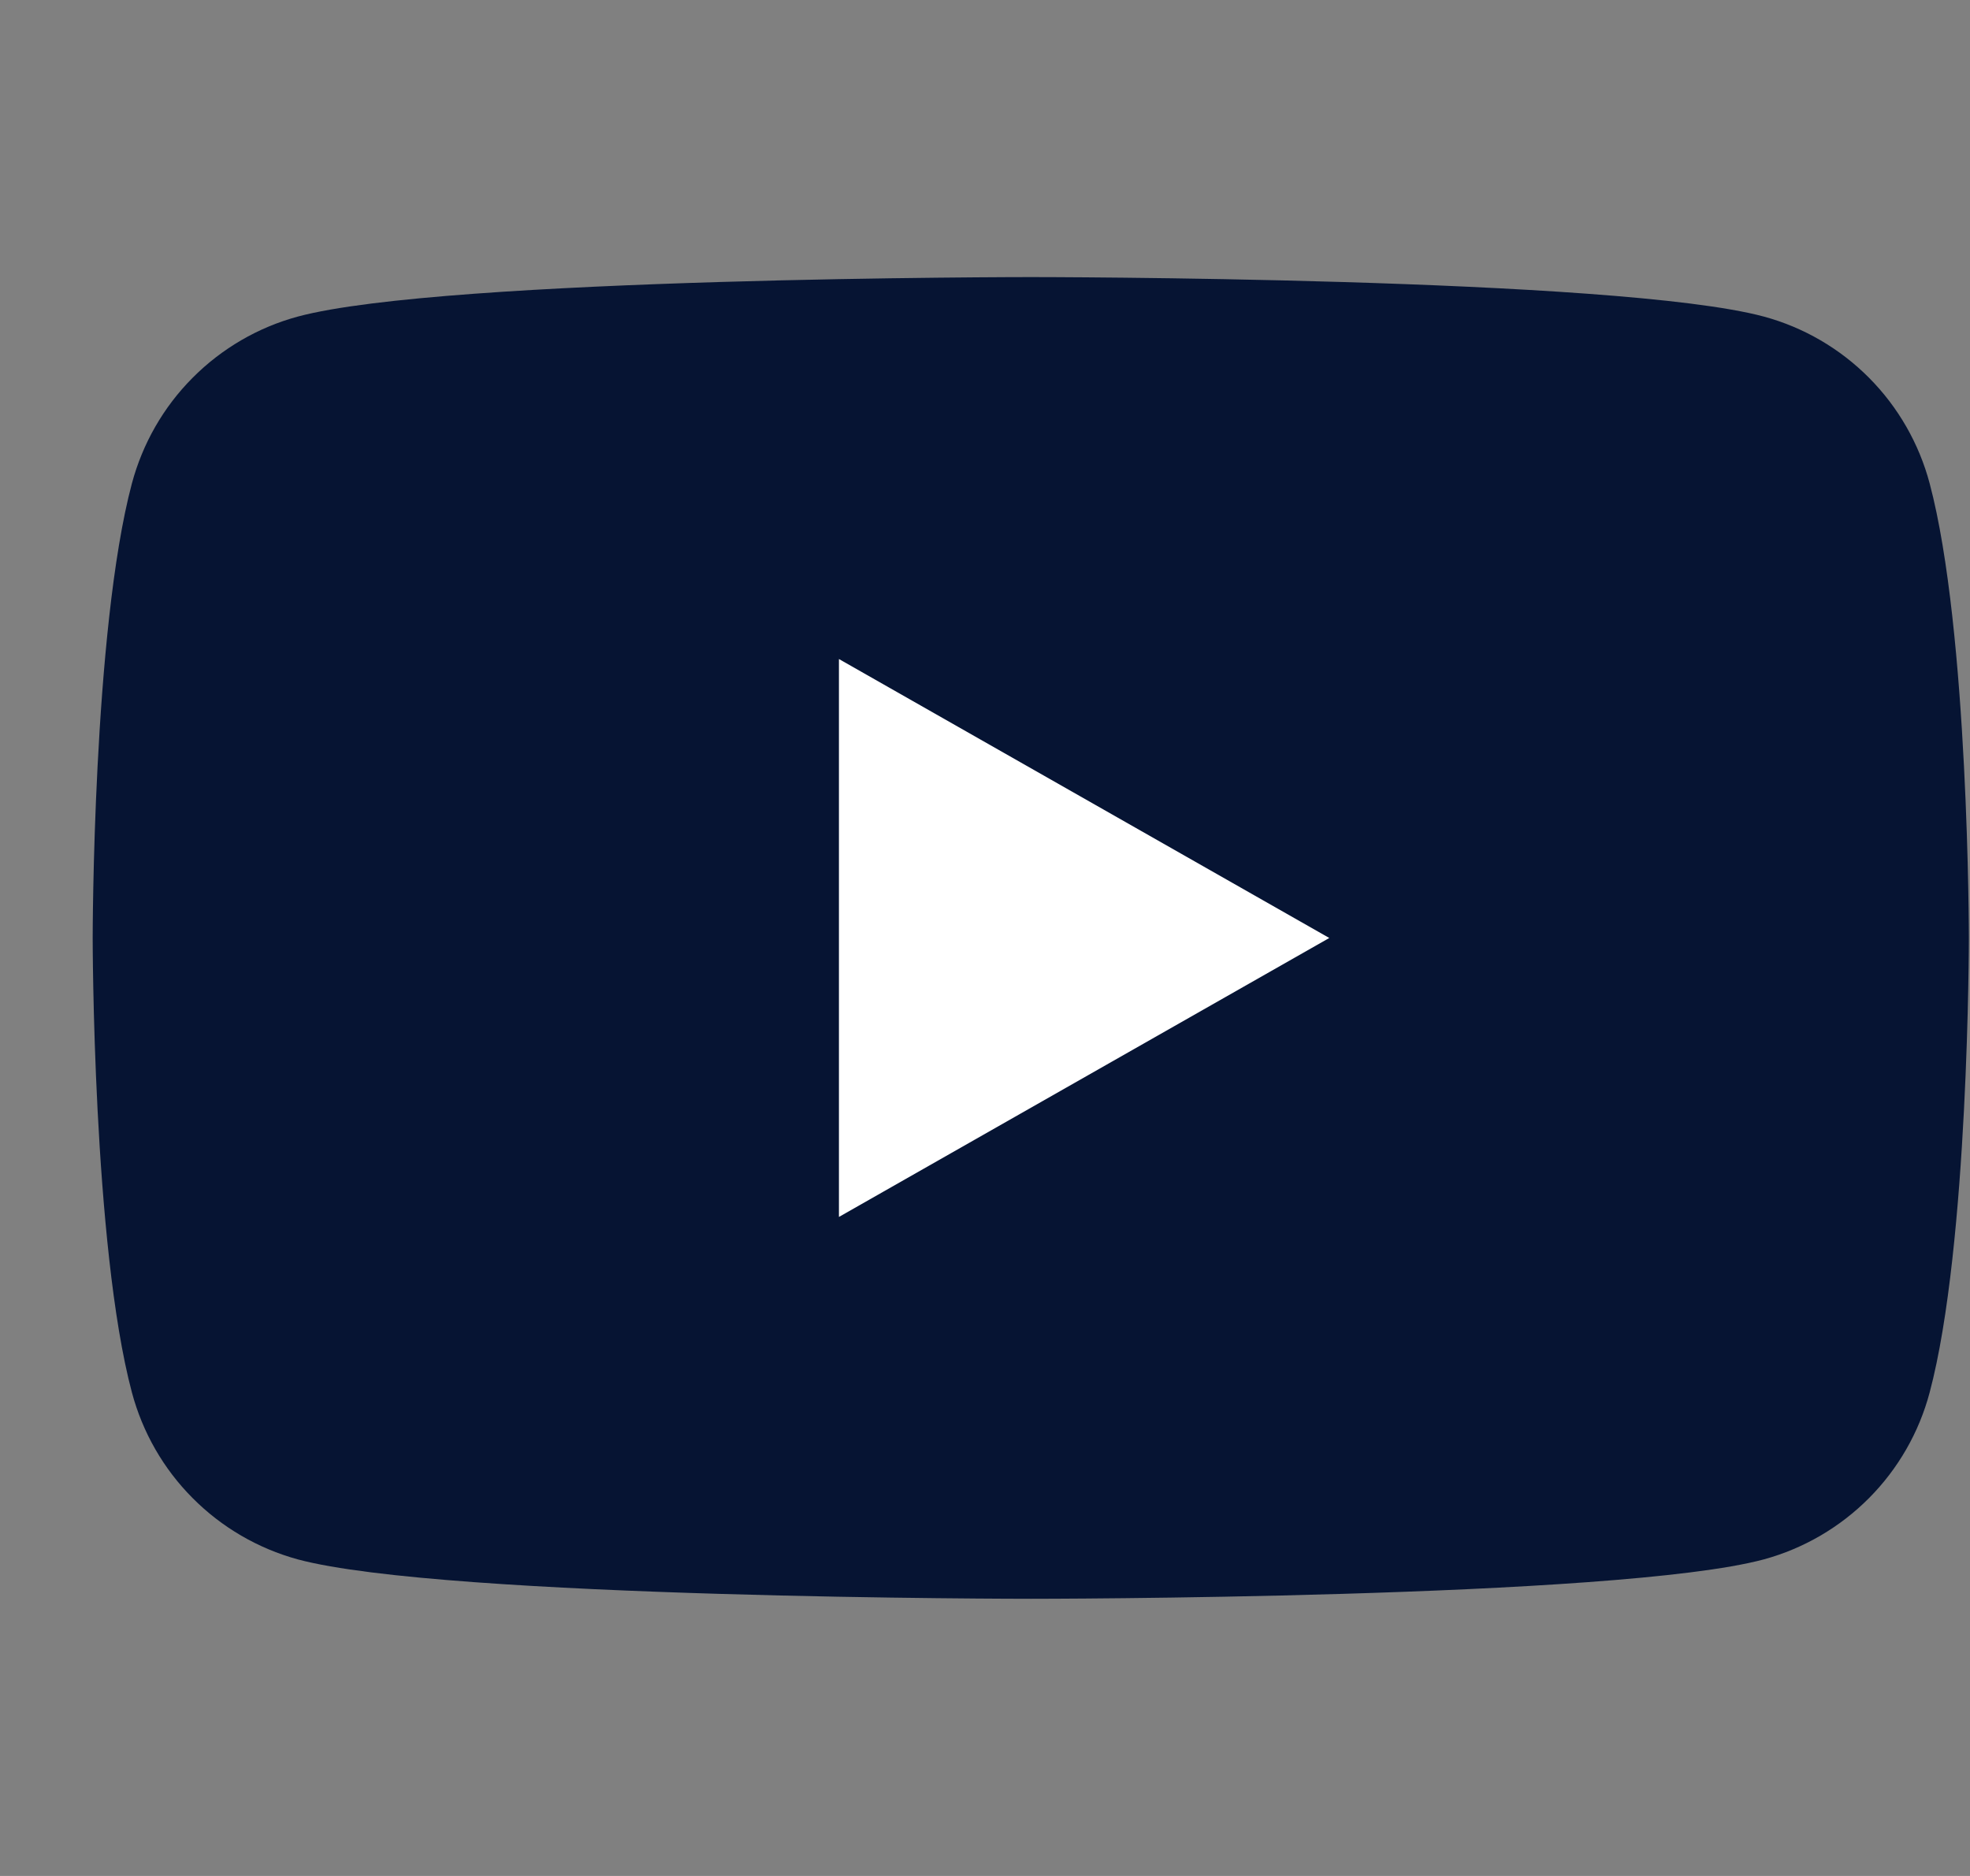 <svg width="21" height="20" viewBox="0 0 21 20" fill="none" xmlns="http://www.w3.org/2000/svg">
<rect x="0" y="0" width="21" height="20" fill="#808080" stroke="none"/>
<path d="M20.57 5.154C20.457 4.729 20.234 4.34 19.924 4.028C19.614 3.716 19.227 3.49 18.802 3.375C17.238 2.954 10.988 2.954 10.988 2.954C10.988 2.954 4.738 2.954 3.175 3.375C2.75 3.49 2.363 3.716 2.053 4.028C1.742 4.34 1.52 4.729 1.406 5.154C0.988 6.725 0.988 10 0.988 10C0.988 10 0.988 13.275 1.406 14.845C1.52 15.271 1.742 15.659 2.053 15.971C2.363 16.283 2.75 16.509 3.175 16.625C4.738 17.045 10.988 17.045 10.988 17.045C10.988 17.045 17.238 17.045 18.802 16.625C19.227 16.509 19.614 16.283 19.924 15.971C20.234 15.659 20.457 15.271 20.57 14.845C20.988 13.275 20.988 10 20.988 10C20.988 10 20.988 6.725 20.57 5.154Z" fill="#061433"/>
<path d="M8.943 12.974V7.026L14.17 10L8.943 12.974Z" fill="white"/>
</svg>

